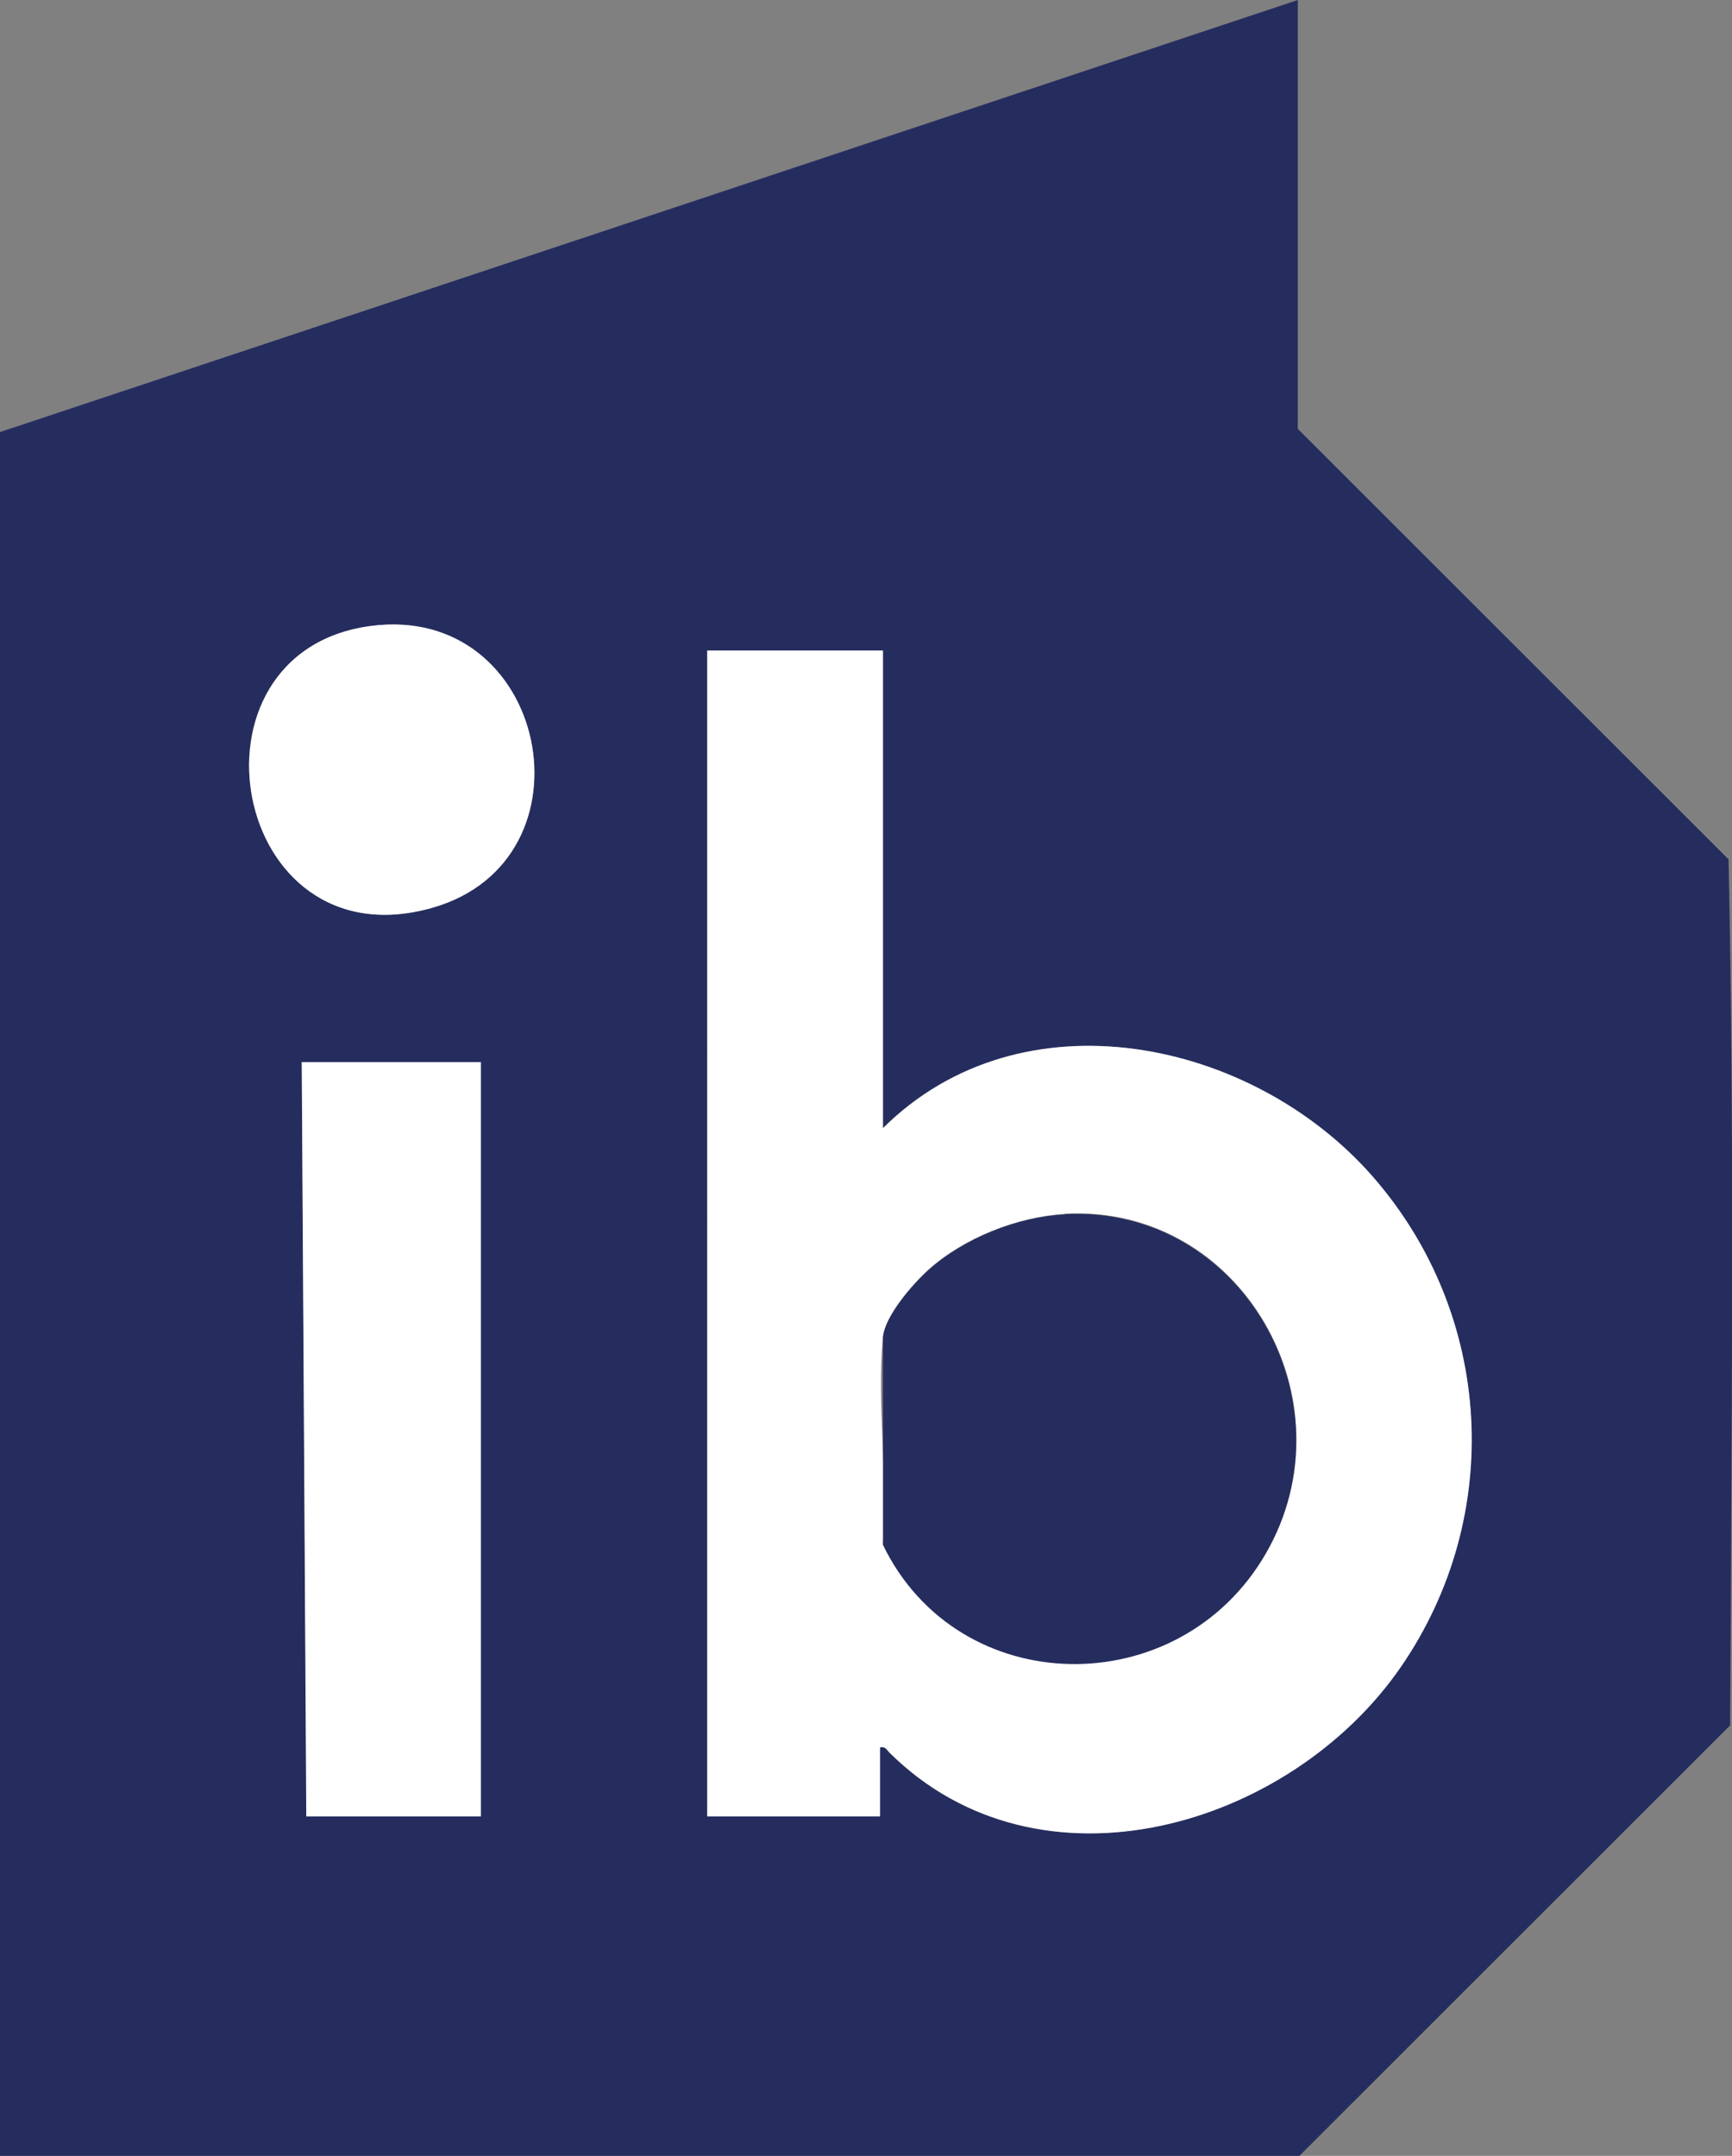 <?xml version="1.0" encoding="UTF-8"?>
<svg id="_Шар_1" data-name="Шар 1" xmlns="http://www.w3.org/2000/svg" viewBox="0 0 65.26 81.23">
  <rect x="0" y="0" width="65.26" height="81.23" fill="#808080" stroke="none"/>
  <defs>
    <style>
      .cls-1 {
        fill: #252d5f;
      }

      .cls-2 {
        fill: #fff;
      }
    </style>
  </defs>
  <g>
    <path class="cls-1" d="M48.9,0v16.16l16.23,16.22c.23,10.84.11,21.76.06,32.63l-16.23,16.22H0V16.28L48.9,0ZM13.94,23.59c-7.34,1-5.26,12.76,2.33,10.62,6.35-1.79,4.39-11.53-2.33-10.62ZM33.27,24.51h-6.63v43.93h6.51v-2.6c.21-.05.24.07.35.19,5.67,5.63,15.11,2.83,19.28-3.23,3.92-5.69,3.48-13.25-1.05-18.45-4.53-5.2-13.23-7.05-18.47-1.84v-18ZM18.12,40.02h-6.75l.18,28.42h6.57v-28.42Z"/>
    <g>
      <path class="cls-2" d="M33.27,24.51v18c5.24-5.21,13.94-3.36,18.47,1.84,4.53,5.2,4.96,12.76,1.05,18.45-4.17,6.06-13.61,8.86-19.28,3.23-.11-.11-.14-.23-.35-.19v2.6h-6.51V24.51h6.63ZM40.12,45.74c-1.78.1-3.8.9-5.13,2.09-.6.54-1.64,1.74-1.72,2.54-.24,2.47.19,5.31,0,7.82,2.84,5.87,11.16,5.99,14.43.33,3.3-5.71-.9-13.15-7.58-12.79Z"/>
      <polygon class="cls-2" points="18.12 40.02 18.12 68.44 11.54 68.44 11.37 40.02 18.12 40.02"/>
      <path class="cls-2" d="M13.94,23.59c6.72-.92,8.68,8.83,2.33,10.62-7.59,2.14-9.67-9.62-2.33-10.62Z"/>
    </g>
  </g>
  <path class="cls-1" d="M40.11,45.75c6.68-.36,10.88,7.08,7.58,12.79-3.27,5.66-11.58,5.54-14.42-.33v-7.82c.07-.8,1.12-2,1.72-2.54,1.33-1.19,3.34-2,5.13-2.09Z"/>
</svg>